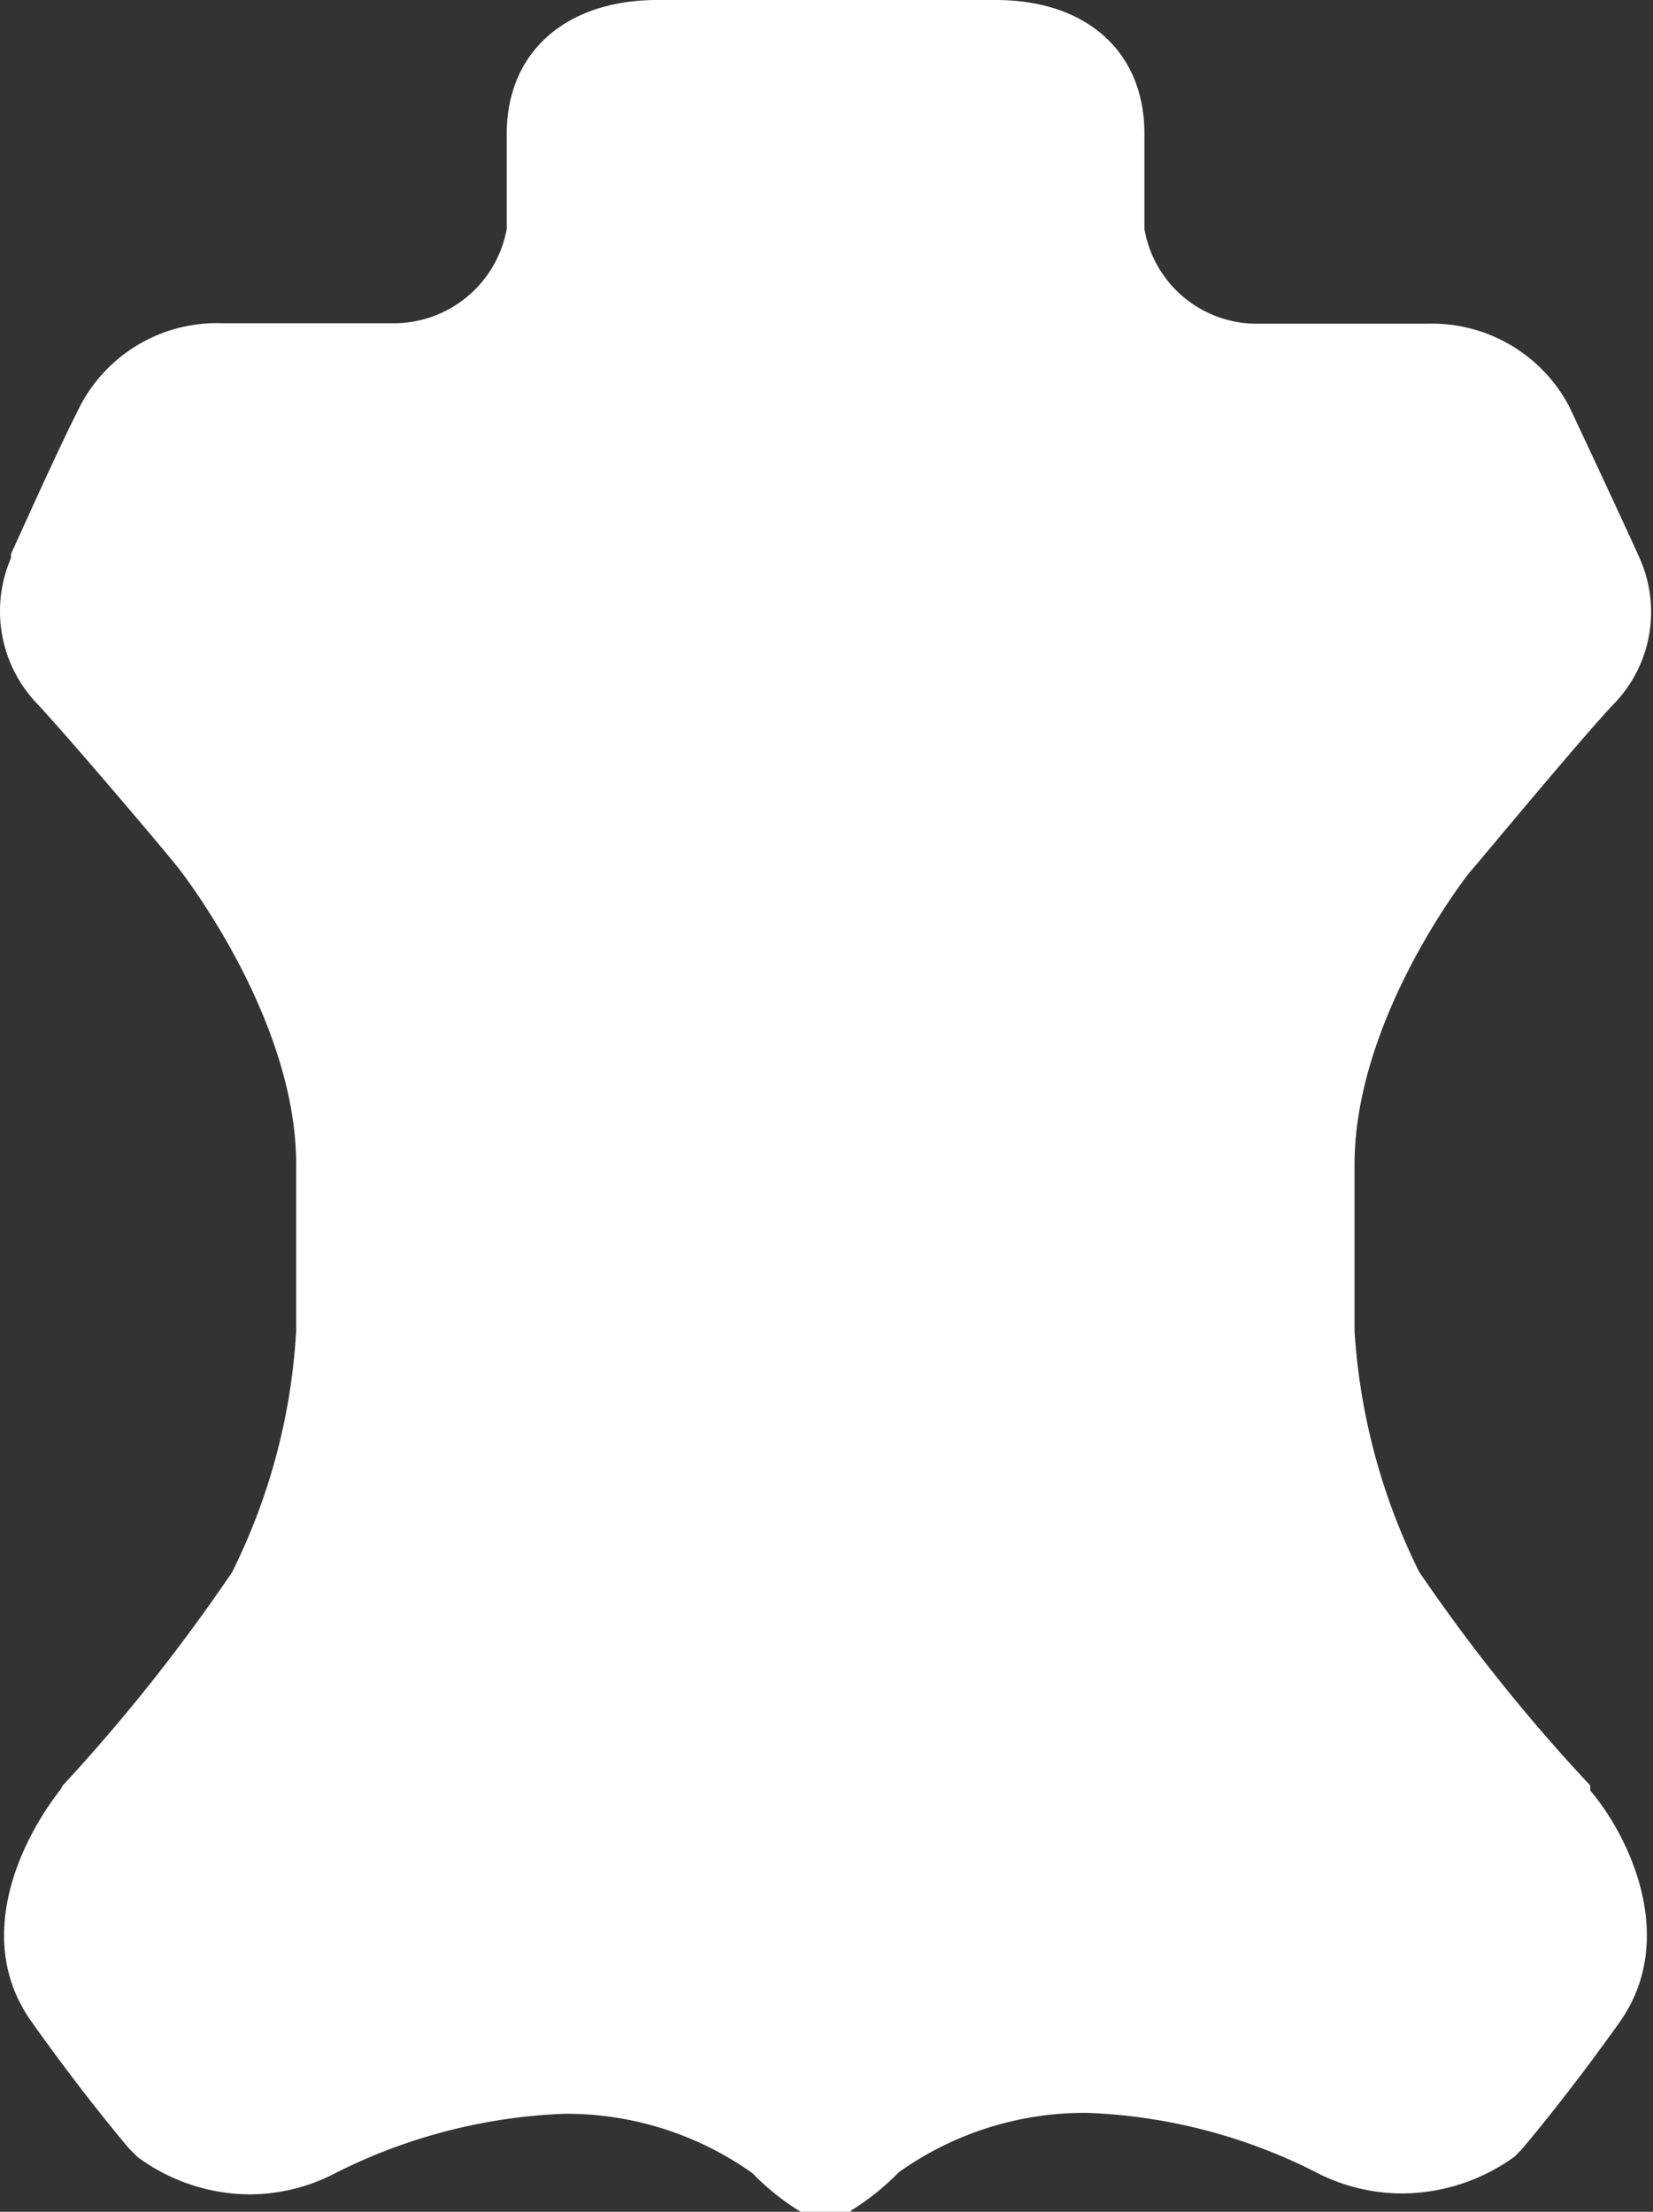 <svg id="Capa_1" data-name="Capa 1" xmlns="http://www.w3.org/2000/svg" viewBox="0 0 36.11 48.31"><rect x="0" y="0" width="36.11" height="48.31" fill="#333333" stroke="none"/><defs><style>.cls-1{fill:#fff;}</style></defs><path class="cls-1" d="M18.61,48.31H17.49l0,0a5.37,5.37,0,0,1-1.05-.84,7,7,0,0,0-4.12-1.3,12.12,12.12,0,0,0-5.1,1.35,4.07,4.07,0,0,1-1.78.41A4.16,4.16,0,0,1,3,47.11l-.18-.18c-.32-.38-1.16-1.4-2.13-2.77-1.3-1.82-.21-4,.63-5.07l0,0h0L1.37,39a39.35,39.35,0,0,0,3.7-4.66,13.49,13.49,0,0,0,1.4-5.28V25.43c0-3.05-2.29-6.1-2.55-6.44S1.58,16.2.83,15.39a2.92,2.92,0,0,1-.59-3.2l0-.09c.2-.43,1-2.23,1.52-3.25A3.37,3.37,0,0,1,4.86,7.06H8.67A2.51,2.51,0,0,0,11.07,5V2.92C11.07,1.14,12.36,0,14.36,0h7.39C23.75,0,25,1.14,25,2.92V5a2.49,2.49,0,0,0,2.39,2.07h3.8a3.39,3.39,0,0,1,3.08,1.79c.53,1.12,1.55,3.32,1.56,3.36a2.88,2.88,0,0,1-.6,3.18c-.82.88-3,3.52-3.08,3.6s-2.56,3.24-2.56,6.44v3.63A13.76,13.76,0,0,0,31,34.33,38.54,38.54,0,0,0,34.74,39l0,.06,0,.05c.85,1,1.93,3.24.64,5.06-1.18,1.66-2.14,2.78-2.15,2.79l-.15.15a4.22,4.22,0,0,1-2.45.8,4.11,4.11,0,0,1-1.78-.41,12,12,0,0,0-5.1-1.35,7,7,0,0,0-4.12,1.3,5.37,5.37,0,0,1-1.05.84Z"/></svg>